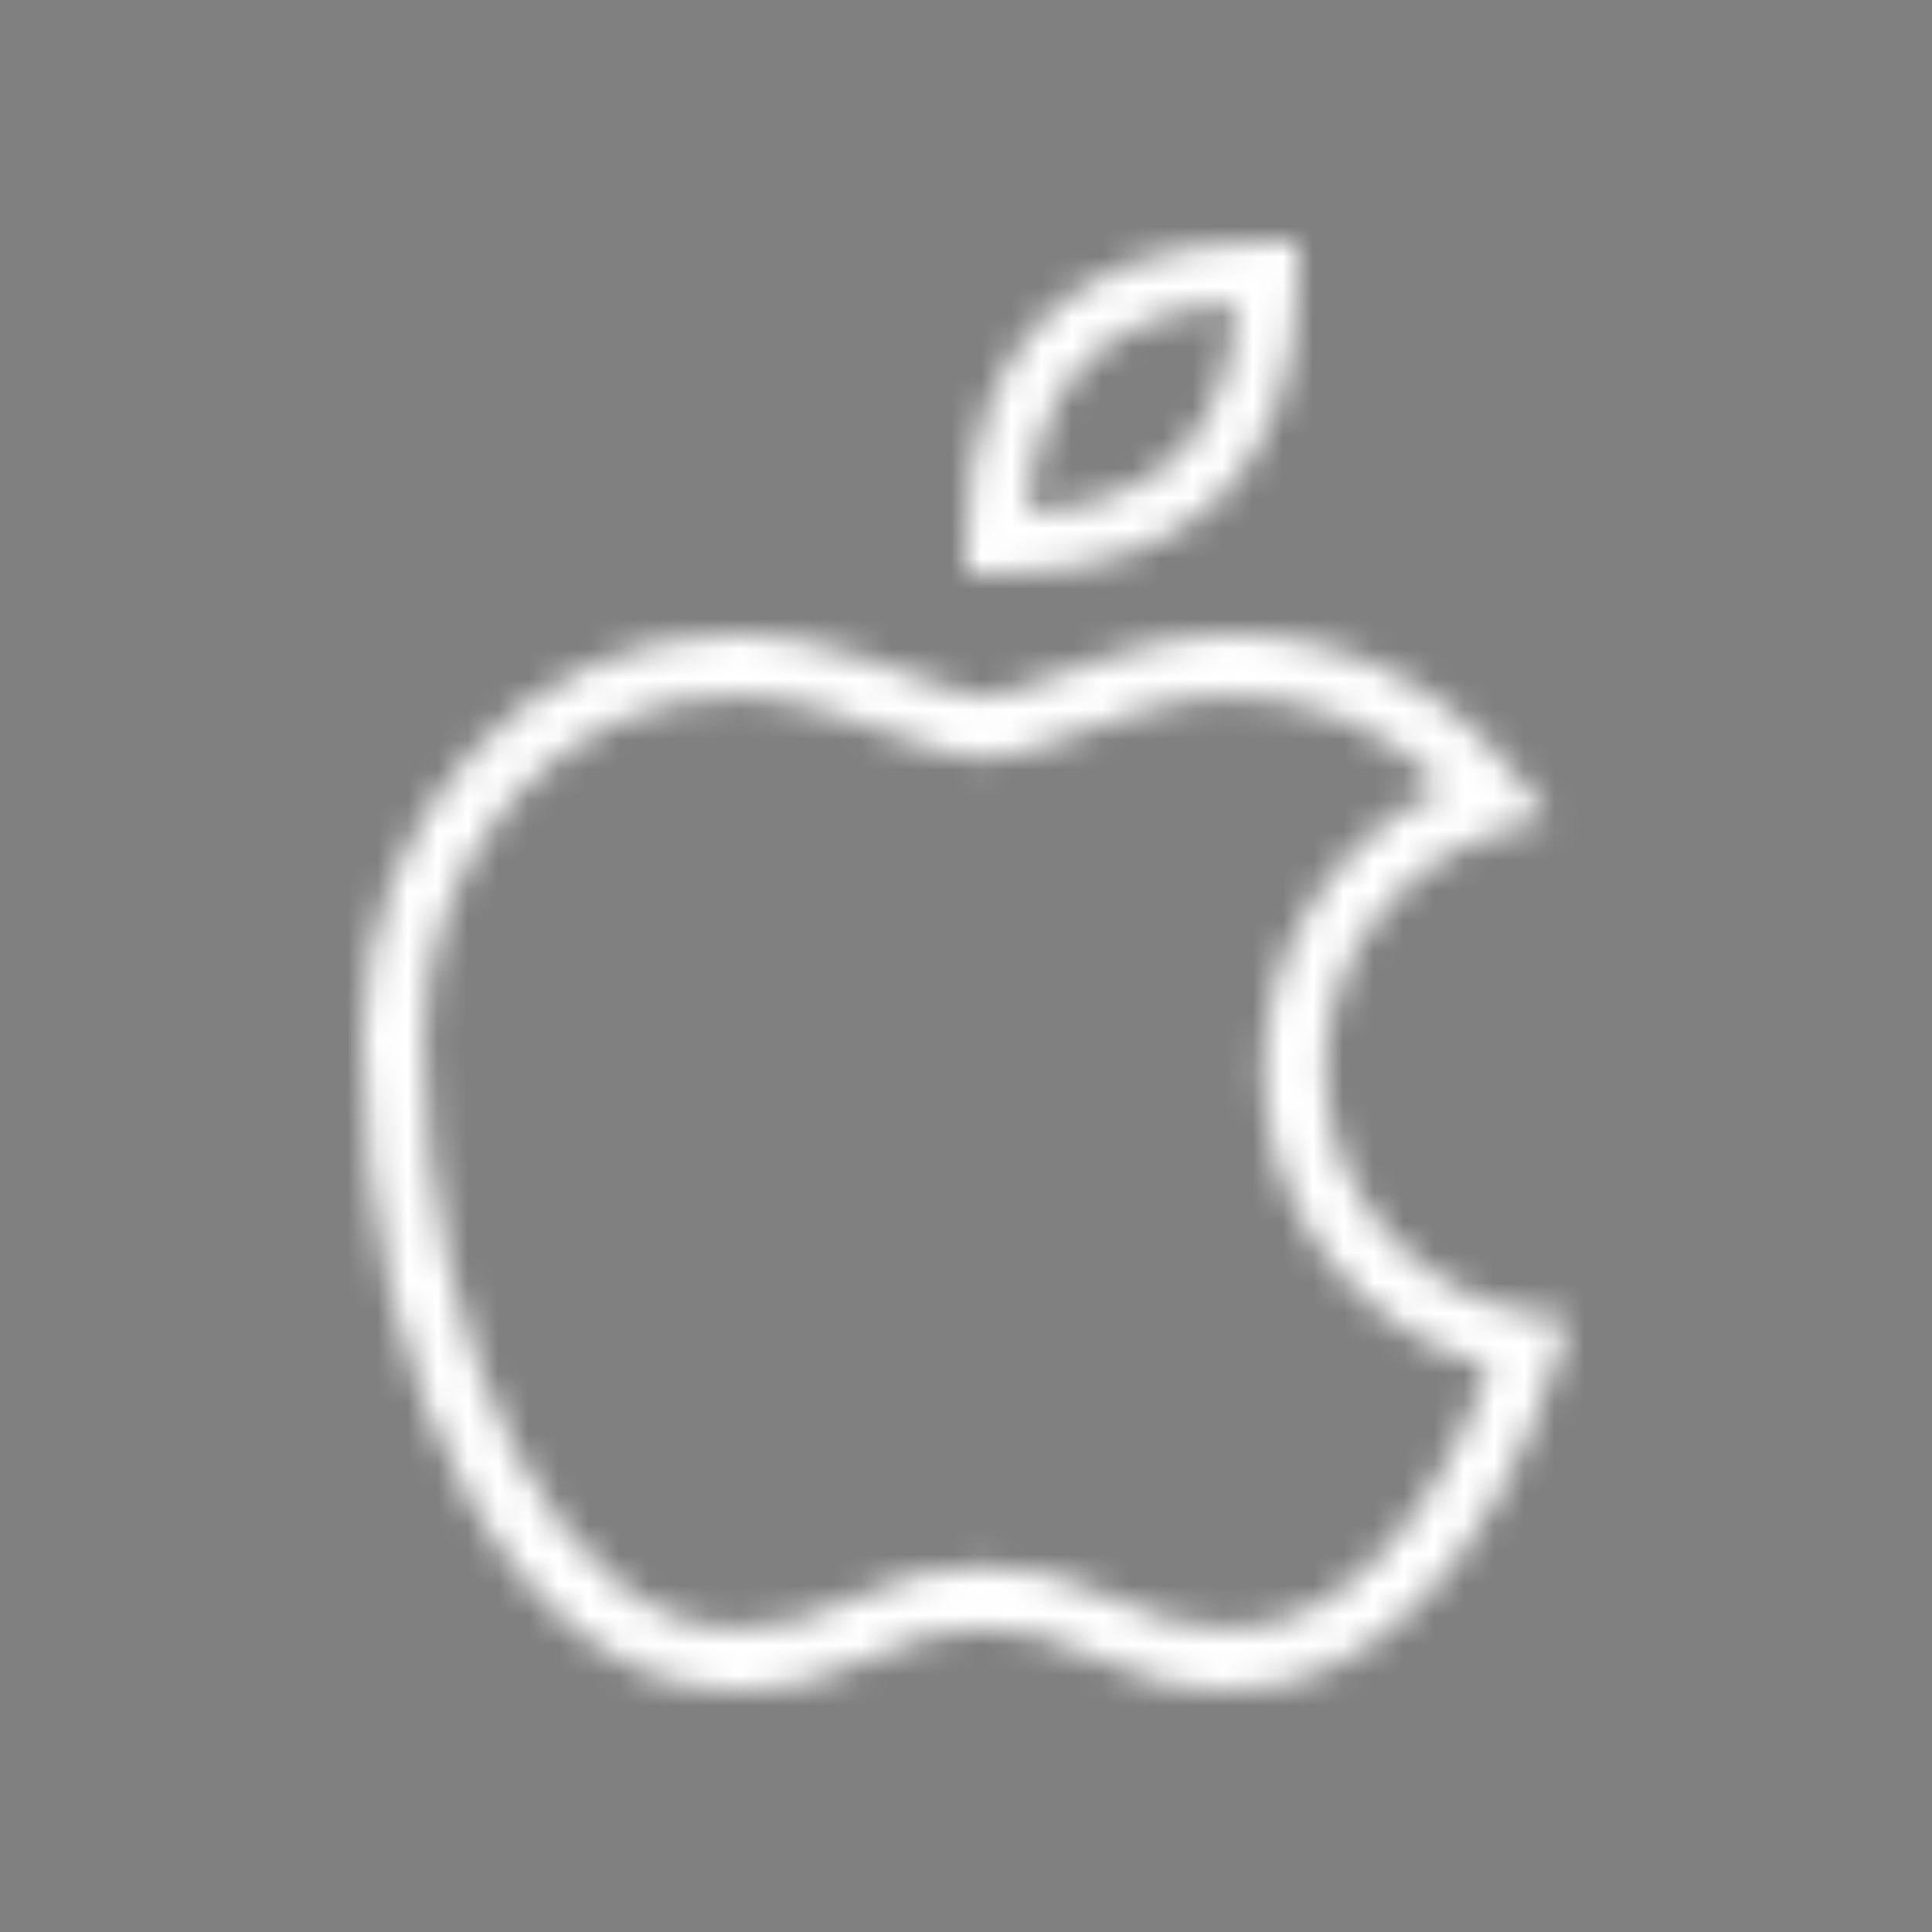 <svg width="64" height="64" viewBox="0 0 64 64" fill="none" xmlns="http://www.w3.org/2000/svg">
<rect x="0" y="0" width="64" height="64" fill="#808080" stroke="none"/>
<mask id="path-1-inside-1_11_5678" fill="white">
<path d="M33 19H32V18C32 11.463 35.463 8 42 8H43V9C43 15.537 39.537 19 33 19V19ZM40.962 10.038C36.612 10.338 34.338 12.613 34.025 16.975C38.45 16.675 40.675 14.45 40.962 10.038Z"/>
</mask>
<path d="M33 19H32V18C32 11.463 35.463 8 42 8H43V9C43 15.537 39.537 19 33 19V19ZM40.962 10.038C36.612 10.338 34.338 12.613 34.025 16.975C38.45 16.675 40.675 14.45 40.962 10.038Z" fill="#111111" stroke="white" stroke-width="2.663" mask="url(#path-1-inside-1_11_5678)"/>
<mask id="path-2-inside-2_11_5678" fill="white">
<path d="M40.825 56C39.166 55.999 37.532 55.597 36.062 54.829C33.894 53.669 31.29 53.669 29.123 54.829C27.652 55.597 26.018 55.999 24.359 56C17.433 56 12 46.504 12 34.382C12 27.009 17.549 21 24.359 21C25.634 21 26.901 21.213 28.105 21.631L31.929 22.956C32.367 23.107 32.843 23.107 33.281 22.956L37.092 21.631C38.292 21.215 39.554 21.002 40.825 21C44.546 21 48.022 22.789 50.391 25.903L51.292 27.099L49.85 27.511C46.148 28.577 43.681 32.069 43.916 35.913C44.151 39.757 47.024 42.923 50.828 43.531L52 43.724L51.639 44.856C49.502 51.728 45.344 56 40.825 56V56ZM32.586 51.882C34.13 51.894 35.65 52.278 37.014 53.002C38.189 53.622 39.497 53.944 40.825 53.941C44.198 53.941 47.404 50.66 49.335 45.307C44.9 44.063 41.84 40.015 41.855 35.412C41.873 31.409 44.199 27.776 47.828 26.083C45.936 24.153 43.451 23.059 40.825 23.059C39.782 23.059 38.747 23.233 37.761 23.574L33.938 24.899C33.066 25.198 32.119 25.198 31.247 24.899L27.41 23.574C26.425 23.233 25.389 23.059 24.346 23.059C18.669 23.059 14.047 28.142 14.047 34.382C14.047 44.985 18.759 53.941 24.346 53.941C25.674 53.944 26.983 53.622 28.157 53.002C29.522 52.278 31.041 51.894 32.586 51.882V51.882Z"/>
</mask>
<path d="M40.825 56C39.166 55.999 37.532 55.597 36.062 54.829C33.894 53.669 31.29 53.669 29.123 54.829C27.652 55.597 26.018 55.999 24.359 56C17.433 56 12 46.504 12 34.382C12 27.009 17.549 21 24.359 21C25.634 21 26.901 21.213 28.105 21.631L31.929 22.956C32.367 23.107 32.843 23.107 33.281 22.956L37.092 21.631C38.292 21.215 39.554 21.002 40.825 21C44.546 21 48.022 22.789 50.391 25.903L51.292 27.099L49.85 27.511C46.148 28.577 43.681 32.069 43.916 35.913C44.151 39.757 47.024 42.923 50.828 43.531L52 43.724L51.639 44.856C49.502 51.728 45.344 56 40.825 56V56ZM32.586 51.882C34.13 51.894 35.65 52.278 37.014 53.002C38.189 53.622 39.497 53.944 40.825 53.941C44.198 53.941 47.404 50.66 49.335 45.307C44.9 44.063 41.84 40.015 41.855 35.412C41.873 31.409 44.199 27.776 47.828 26.083C45.936 24.153 43.451 23.059 40.825 23.059C39.782 23.059 38.747 23.233 37.761 23.574L33.938 24.899C33.066 25.198 32.119 25.198 31.247 24.899L27.41 23.574C26.425 23.233 25.389 23.059 24.346 23.059C18.669 23.059 14.047 28.142 14.047 34.382C14.047 44.985 18.759 53.941 24.346 53.941C25.674 53.944 26.983 53.622 28.157 53.002C29.522 52.278 31.041 51.894 32.586 51.882V51.882Z" fill="#111111" stroke="white" stroke-width="2.663" mask="url(#path-2-inside-2_11_5678)"/>
</svg>
